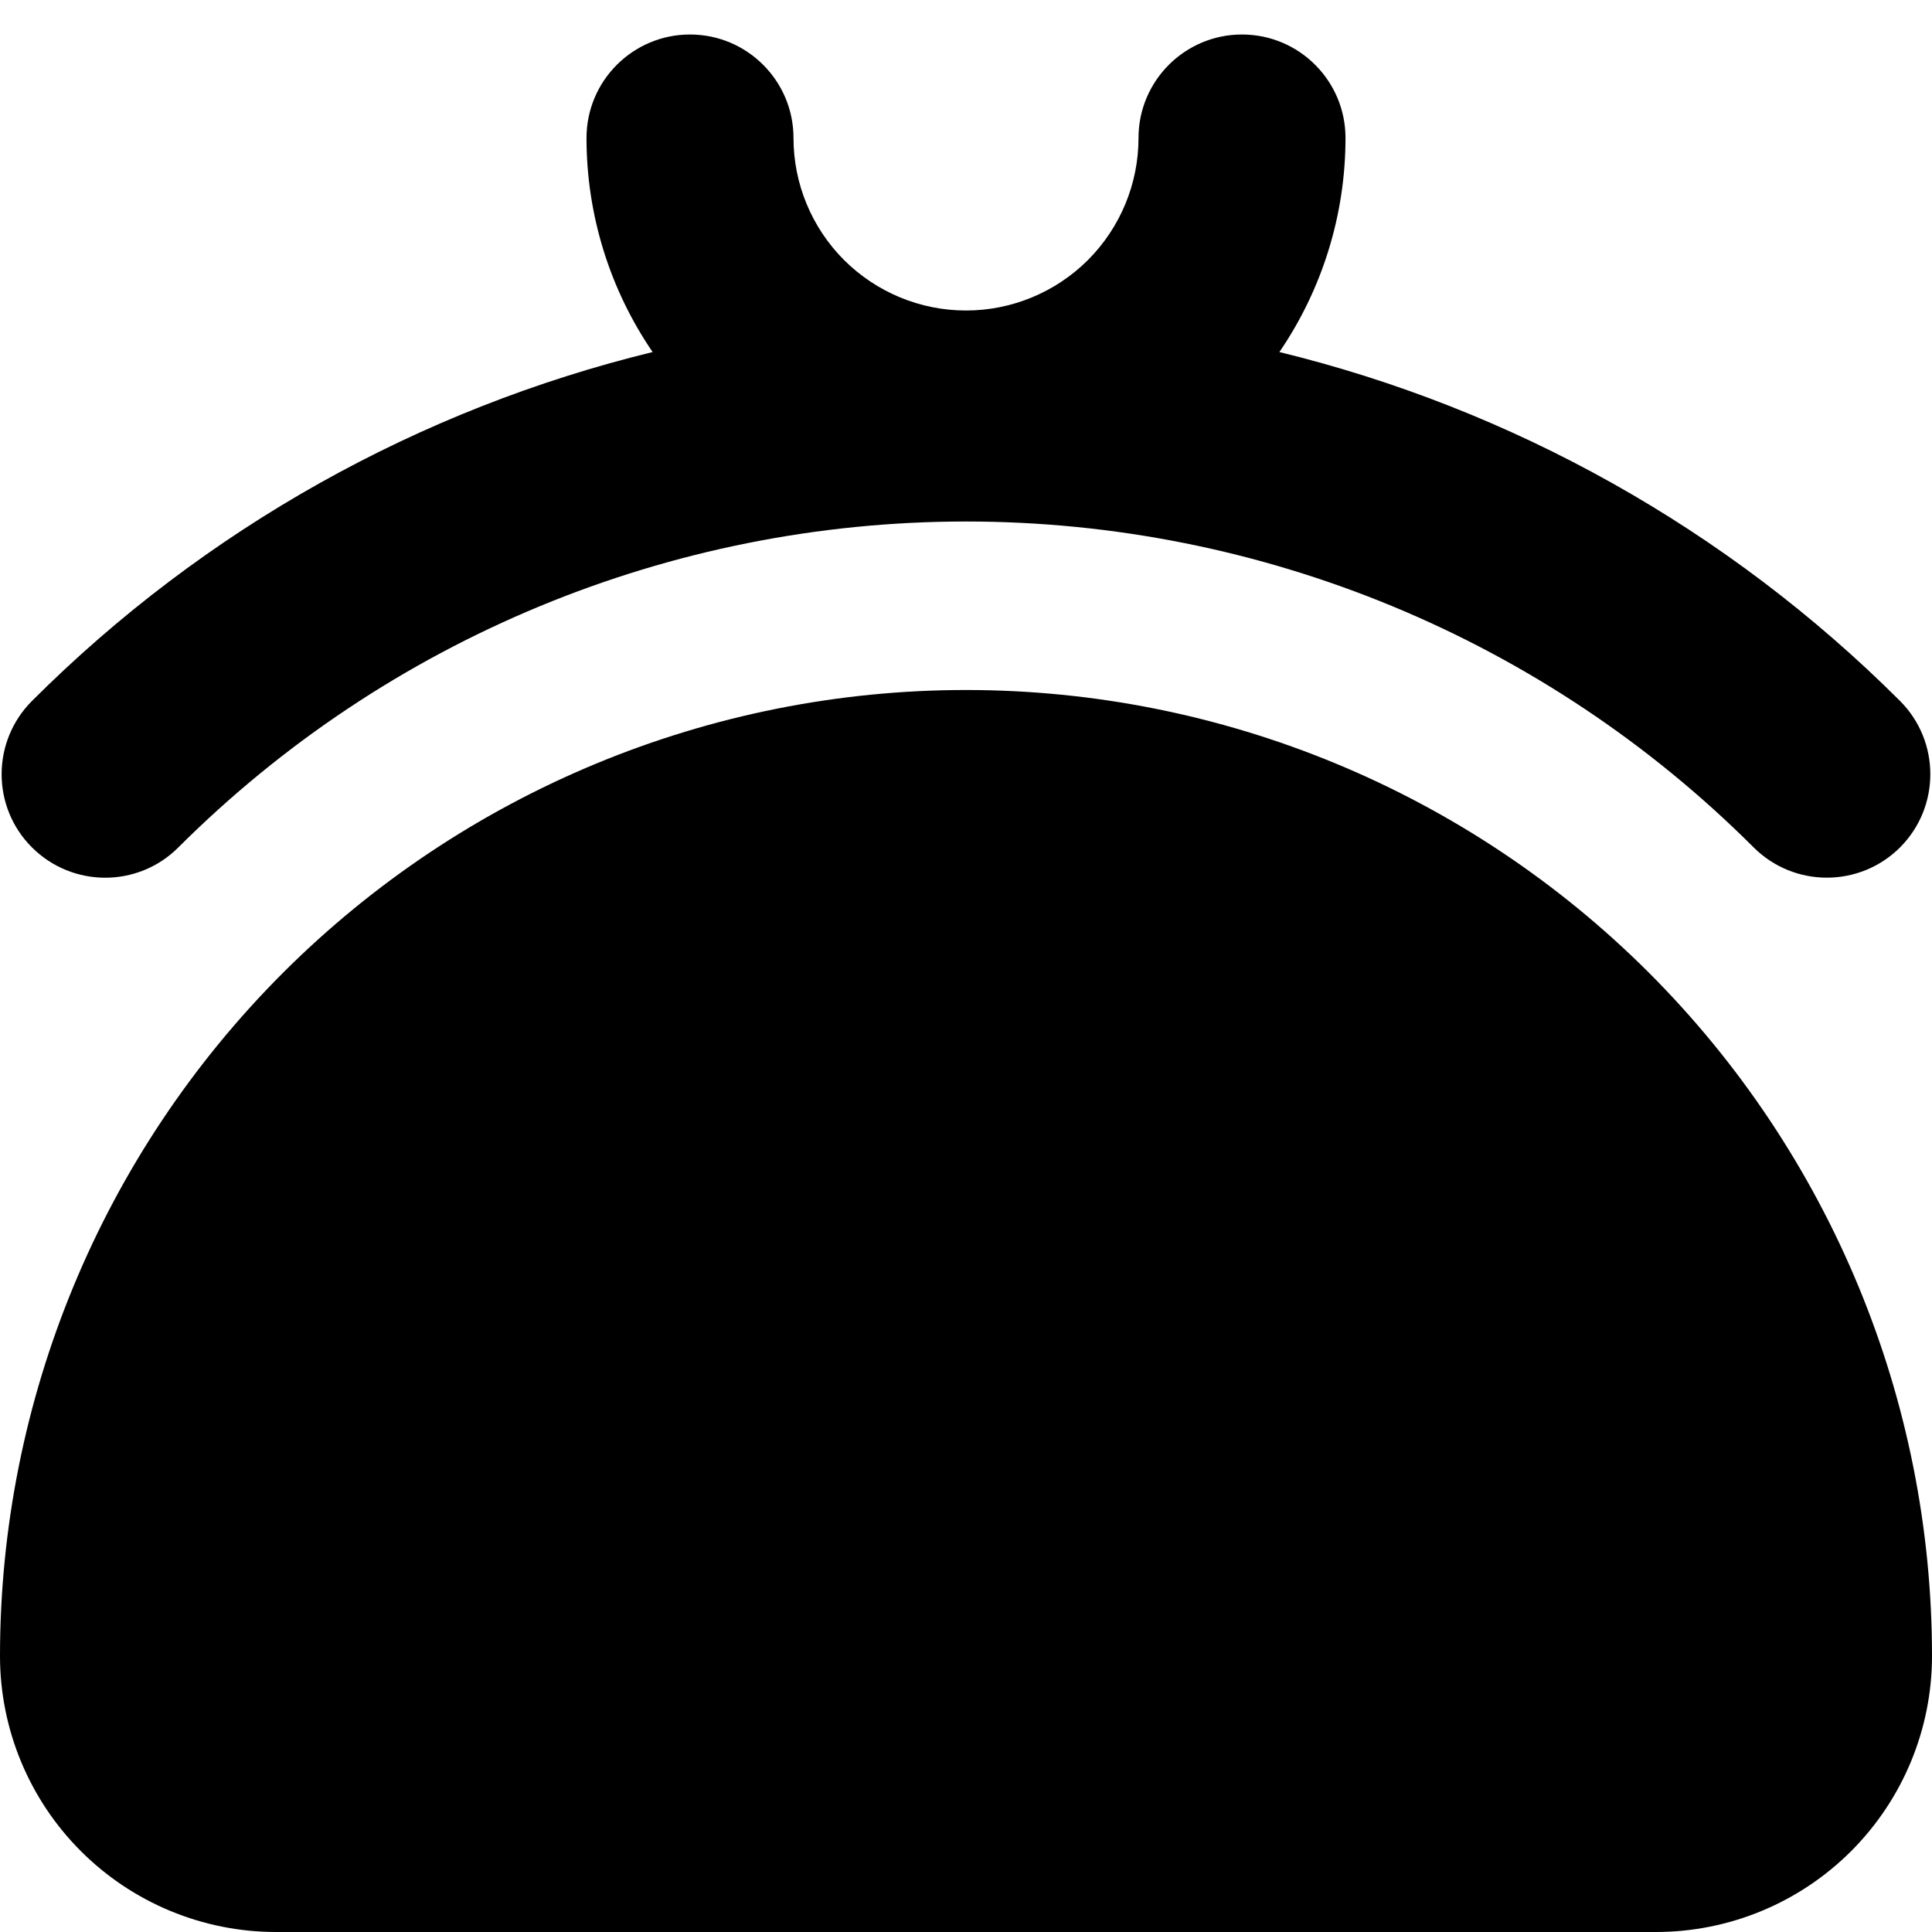 <svg xmlns="http://www.w3.org/2000/svg" fill="none" viewBox="0 0 14 14" id="Wallet-Purse--Streamline-Core"><desc>Wallet Purse Streamline Icon: https://streamlinehq.com</desc><g id="wallet-purse--money-payment-finance-wallet-purse"><path id="Union" fill="#000000" fill-rule="evenodd" d="M5 0.25c0.414 0 0.75 0.336 0.75 0.75 0 0.332 0.132 0.649 0.366 0.884C6.351 2.118 6.668 2.25 7 2.25c0.332 0 0.649 -0.132 0.884 -0.366C8.118 1.649 8.25 1.332 8.25 1c0 -0.414 0.336 -0.75 0.75 -0.75s0.75 0.336 0.75 0.75c0 0.557 -0.169 1.097 -0.479 1.551 1.688 0.412 3.247 1.28 4.497 2.528 0.293 0.293 0.293 0.768 0.001 1.061 -0.293 0.293 -0.768 0.293 -1.061 0.001 -1.514 -1.513 -3.567 -2.362 -5.708 -2.362s-4.193 0.85 -5.708 2.362c-0.293 0.293 -0.768 0.292 -1.061 -0.001 -0.293 -0.293 -0.292 -0.768 0.001 -1.061C1.482 3.83 3.041 2.963 4.729 2.551 4.419 2.097 4.25 1.557 4.25 1c0 -0.414 0.336 -0.75 0.75 -0.75ZM7 5c-1.857 0 -3.637 0.738 -4.95 2.05C0.737 8.363 0 10.143 0 12c0 0.53 0.211 1.039 0.586 1.414C0.961 13.789 1.47 14 2 14h10c0.53 0 1.039 -0.211 1.414 -0.586S14 12.53 14 12c0 -1.857 -0.738 -3.637 -2.05 -4.95C10.637 5.737 8.857 5 7 5Z" clip-rule="evenodd" stroke-width="1"></path></g></svg>